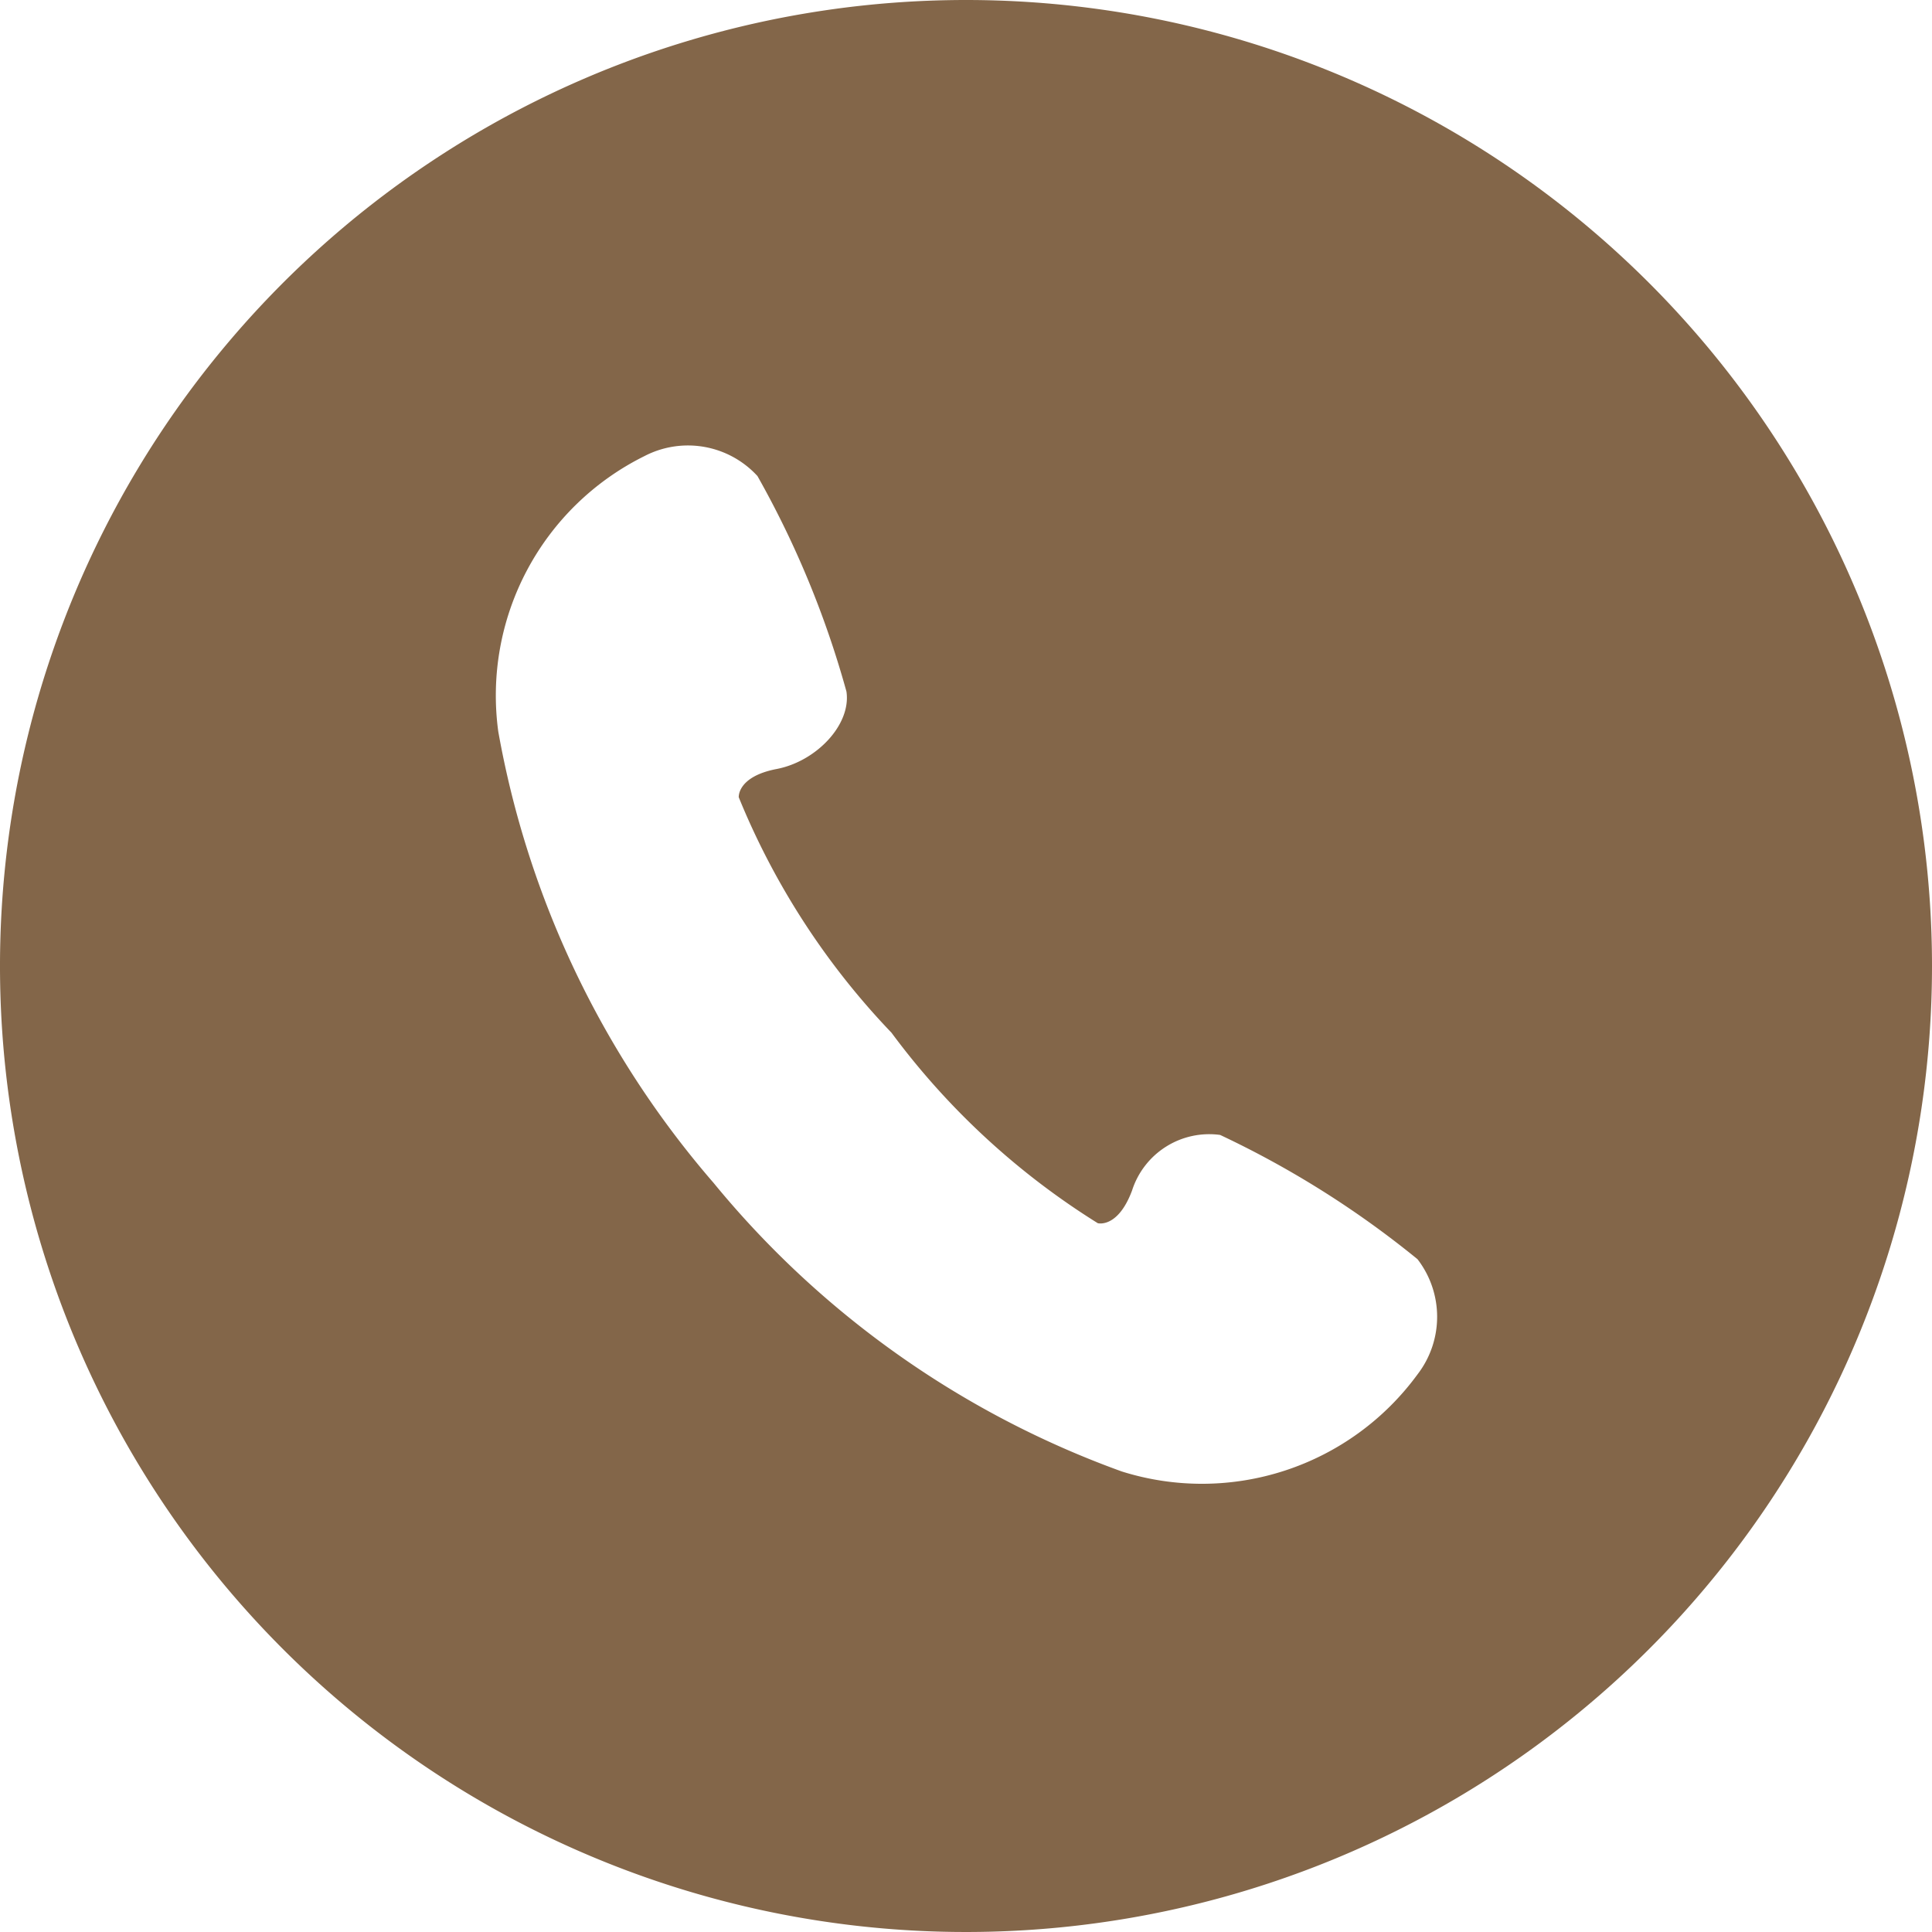 <svg height="32" viewBox="0 0 32 32" width="32" xmlns="http://www.w3.org/2000/svg"><path d="m21-5a16 16 0 1 0 16 16 16 16 0 0 0 -16-16zm7.48 22.762a4.423 4.423 0 0 1 -4.9 1.61 15.594 15.594 0 0 1 -6.762-4.781 15.6 15.6 0 0 1 -3.565-7.474 4.424 4.424 0 0 1 2.418-4.561 1.562 1.562 0 0 1 1.875.329 15.821 15.821 0 0 1 1.474 3.57c.08.549-.5 1.156-1.156 1.282s-.628.468-.628.468a12.4 12.4 0 0 0 2.53 3.9 12.413 12.413 0 0 0 3.417 3.155s.331.09.567-.54a1.342 1.342 0 0 1 1.459-.922 15.843 15.843 0 0 1 3.269 2.058 1.562 1.562 0 0 1 .002 1.906z" fill="#836649" transform="translate(-5 5)"/></svg>